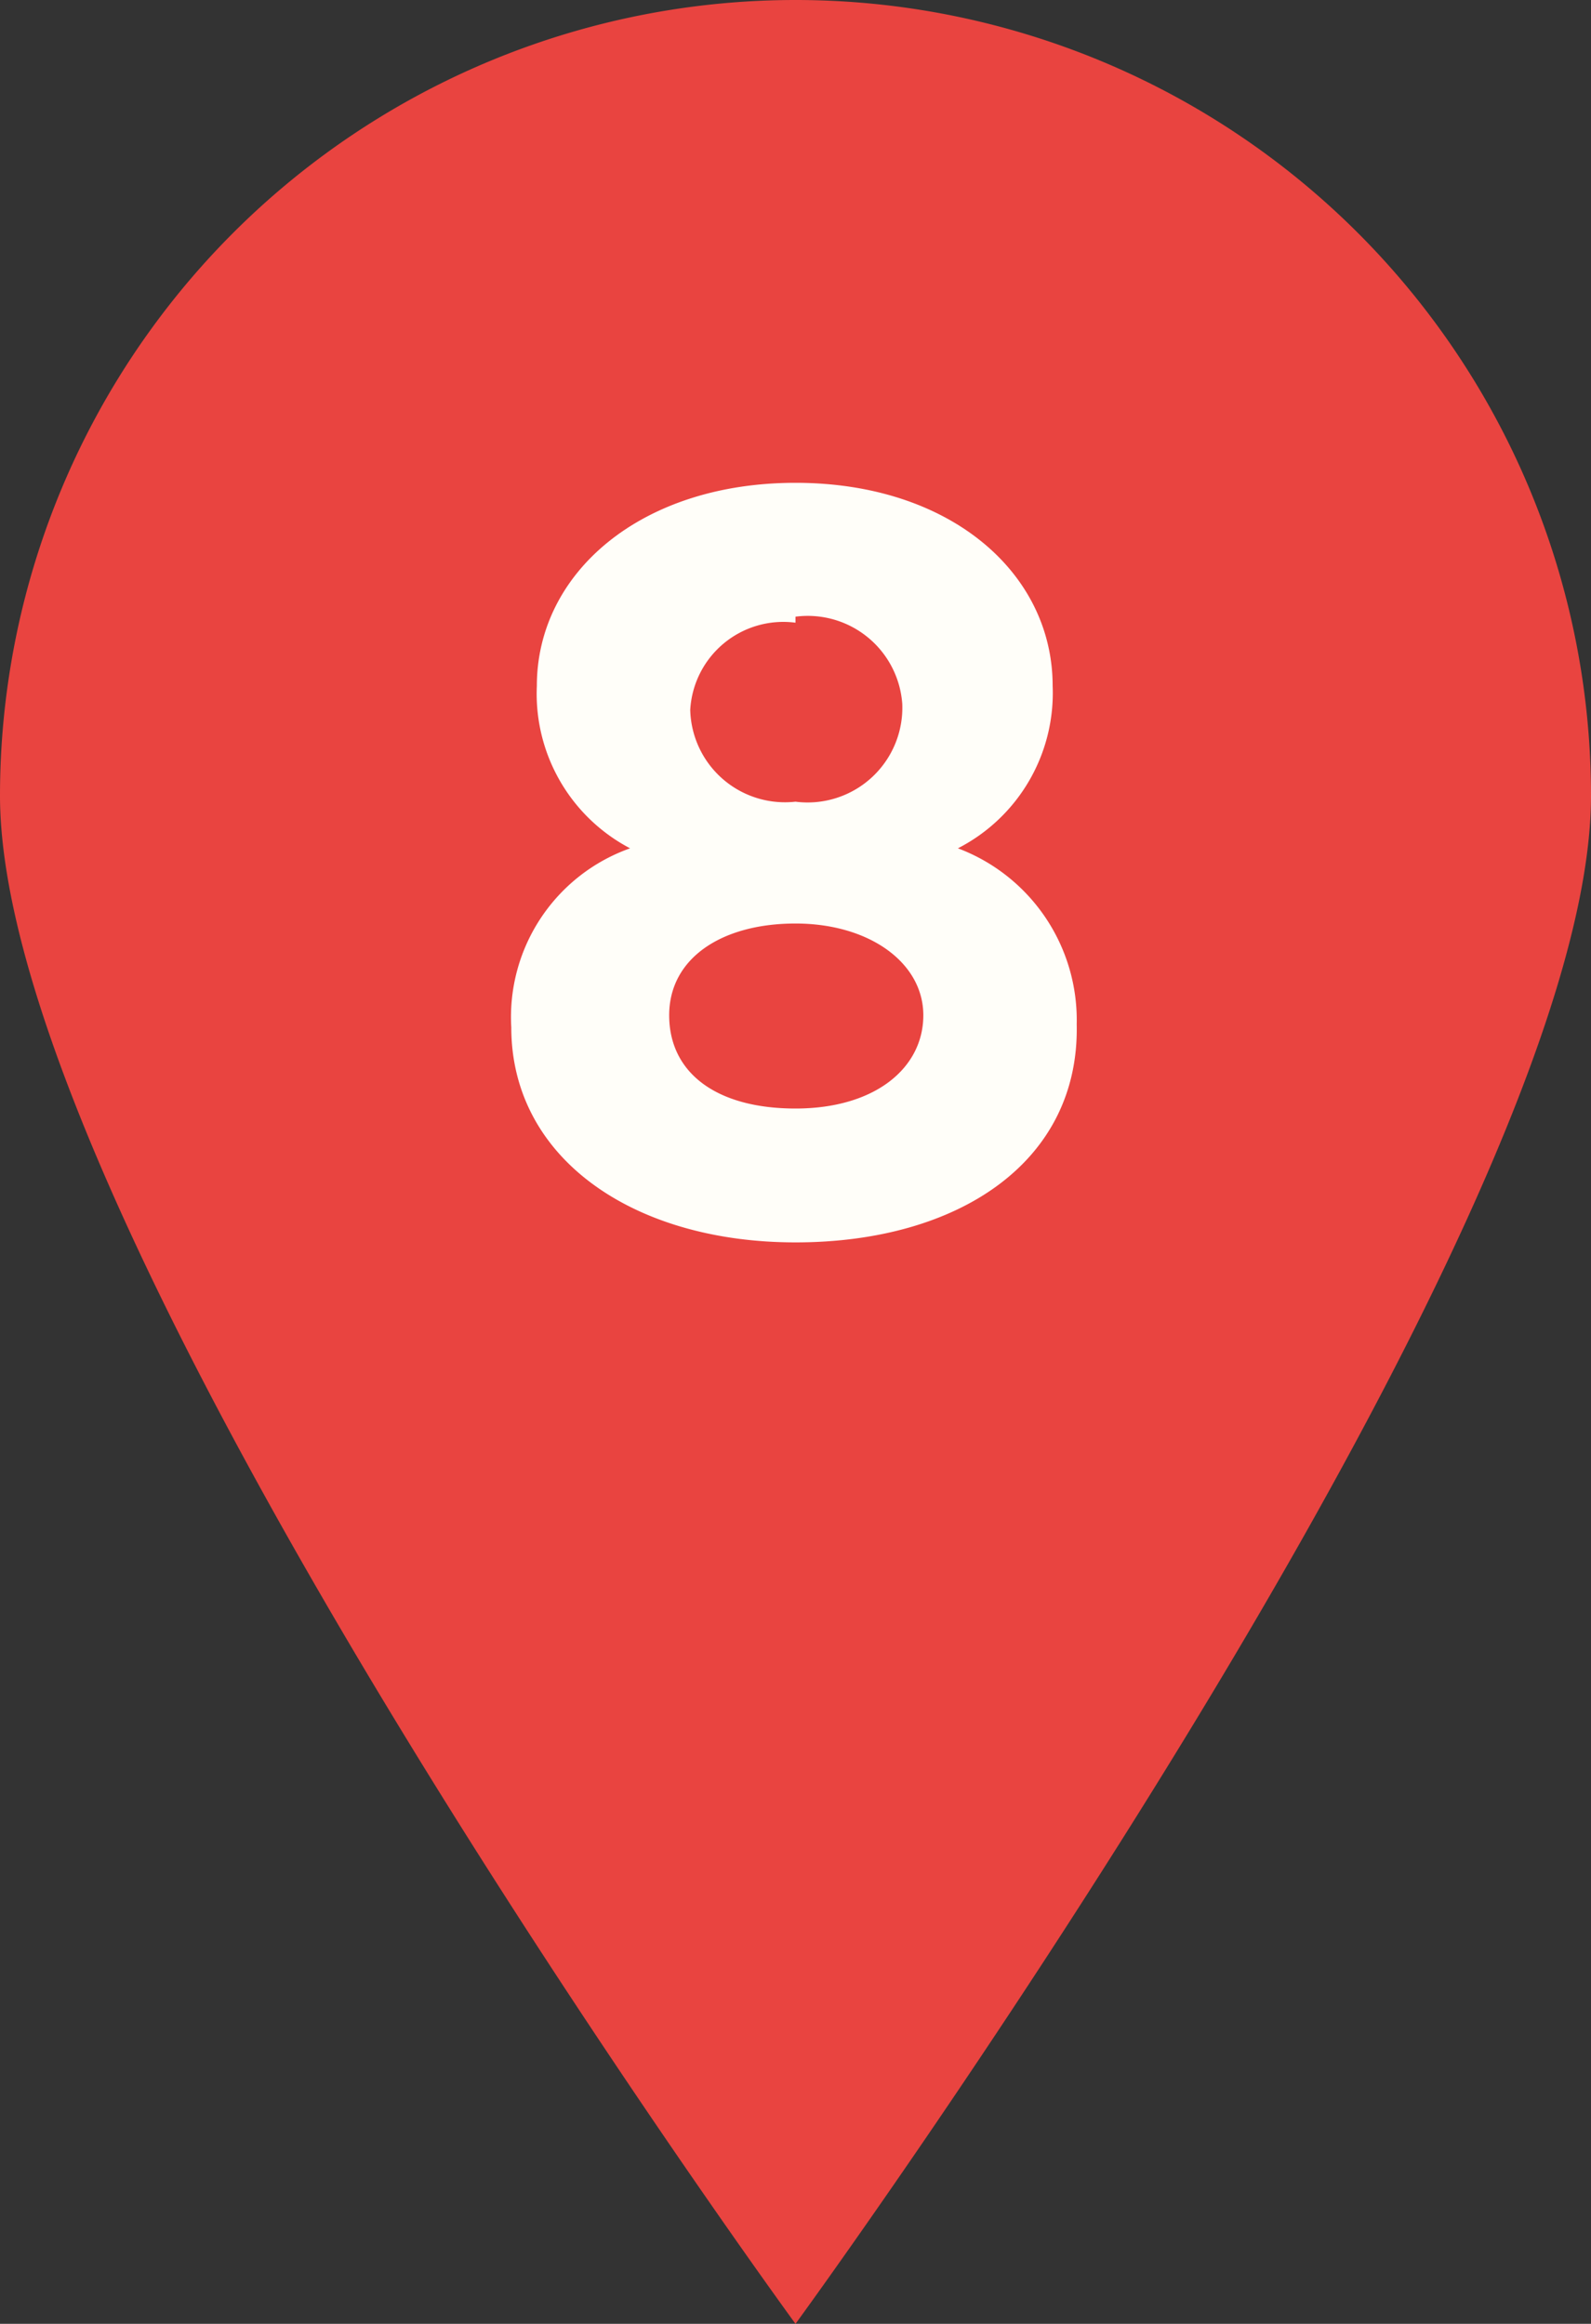 <svg xmlns="http://www.w3.org/2000/svg" viewBox="0 0 10.58 15.45"><rect x="0" y="0" width="10.58" height="15.45" fill="#333333" stroke="none"/><defs><style>.cls-1{fill:#e94440;fill-rule:evenodd;}.cls-2{fill:#fffef9;}</style></defs><g id="Capa_2" data-name="Capa 2"><g id="Capa_1-2" data-name="Capa 1"><path class="cls-1" d="M10.58,5.29c0,2.92-5.29,10.16-5.29,10.16S0,8.21,0,5.29a5.29,5.29,0,0,1,10.58,0Z"/><path class="cls-2" d="M5.29,8.26C4.21,8.26,3.4,7.7,3.4,6.83a1.19,1.19,0,0,1,.79-1.19,1.16,1.16,0,0,1-.62-1.08c0-.75.69-1.35,1.72-1.35S7,3.81,7,4.56a1.16,1.16,0,0,1-.63,1.08,1.22,1.22,0,0,1,.79,1.17C7.18,7.72,6.38,8.26,5.29,8.26Zm0-2.12c-.49,0-.84.23-.84.61s.31.62.84.62.85-.27.85-.62S5.78,6.14,5.29,6.14Zm0-2a.62.62,0,0,0-.7.58.63.63,0,0,0,.7.61A.63.63,0,0,0,6,4.68.63.63,0,0,0,5.29,4.1Z"/></g></g></svg>